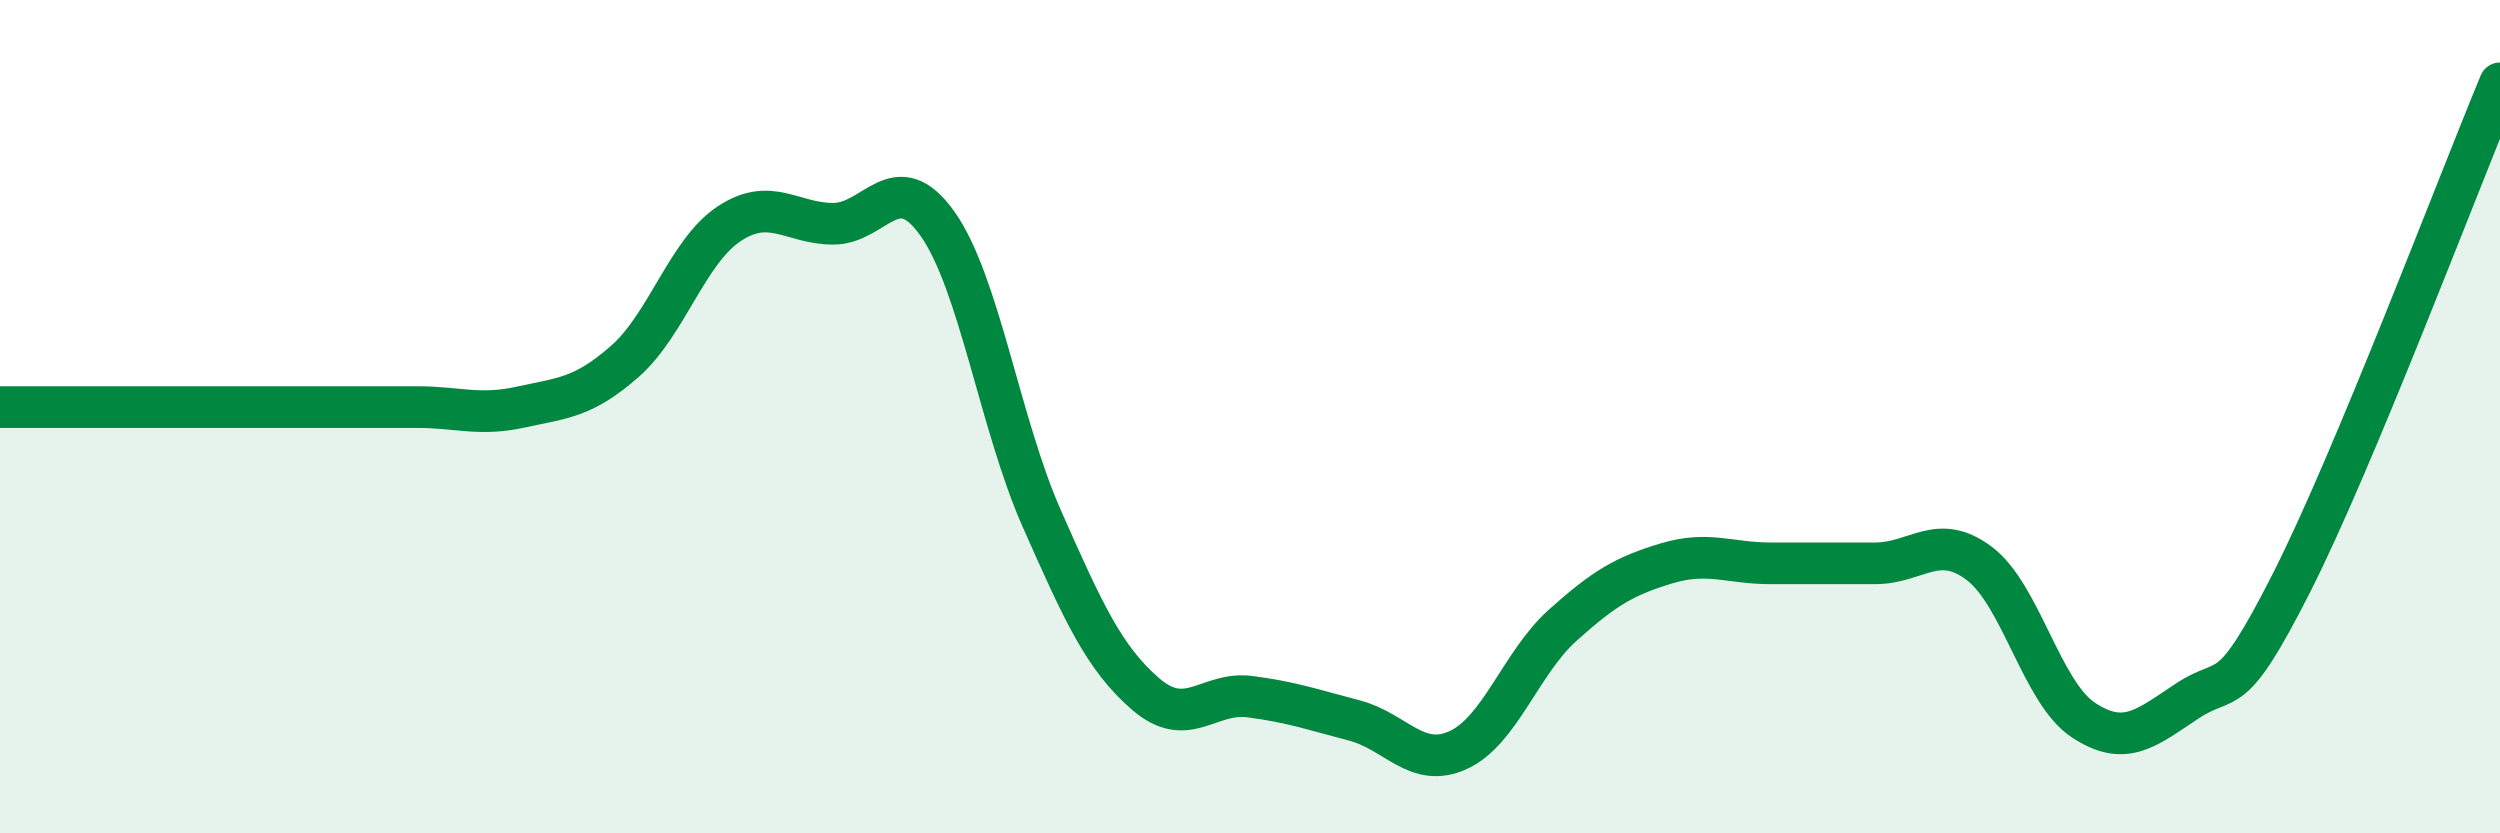 
    <svg width="60" height="20" viewBox="0 0 60 20" xmlns="http://www.w3.org/2000/svg">
      <path
        d="M 0,9.77 C 0.5,9.77 1.5,9.77 2.5,9.77 C 3.5,9.77 4,9.77 5,9.77 C 6,9.77 6.5,9.77 7.5,9.77 C 8.5,9.77 9,9.77 10,9.77 C 11,9.77 11.5,9.99 12.5,9.77 C 13.5,9.55 14,9.55 15,8.67 C 16,7.79 16.5,6.03 17.5,5.37 C 18.5,4.71 19,5.37 20,5.37 C 21,5.37 21.5,3.96 22.5,5.37 C 23.5,6.78 24,10.18 25,12.44 C 26,14.7 26.5,15.8 27.5,16.66 C 28.5,17.52 29,16.59 30,16.72 C 31,16.85 31.5,17.03 32.5,17.29 C 33.5,17.55 34,18.46 35,18 C 36,17.54 36.5,15.91 37.5,15.01 C 38.5,14.11 39,13.82 40,13.52 C 41,13.22 41.5,13.52 42.5,13.52 C 43.5,13.52 44,13.52 45,13.52 C 46,13.52 46.5,12.77 47.5,13.52 C 48.5,14.27 49,16.62 50,17.28 C 51,17.94 51.5,17.48 52.5,16.82 C 53.5,16.16 53.5,16.94 55,13.98 C 56.5,11.02 59,4.4 60,2L60 20L0 20Z"
        fill="#008740"
        opacity="0.1"
        stroke-linecap="round"
        stroke-linejoin="round"
      />
      <path
        d="M 0,9.77 C 0.5,9.77 1.5,9.77 2.5,9.77 C 3.5,9.77 4,9.77 5,9.77 C 6,9.77 6.5,9.77 7.5,9.77 C 8.5,9.77 9,9.77 10,9.77 C 11,9.77 11.5,9.99 12.5,9.77 C 13.5,9.55 14,9.55 15,8.67 C 16,7.79 16.5,6.03 17.5,5.37 C 18.5,4.71 19,5.37 20,5.37 C 21,5.37 21.5,3.96 22.5,5.37 C 23.5,6.78 24,10.18 25,12.44 C 26,14.7 26.5,15.8 27.5,16.66 C 28.5,17.52 29,16.59 30,16.72 C 31,16.85 31.5,17.03 32.5,17.29 C 33.5,17.55 34,18.46 35,18 C 36,17.54 36.5,15.91 37.5,15.01 C 38.5,14.11 39,13.82 40,13.52 C 41,13.22 41.5,13.52 42.5,13.52 C 43.5,13.52 44,13.52 45,13.52 C 46,13.52 46.5,12.77 47.5,13.52 C 48.5,14.27 49,16.62 50,17.28 C 51,17.94 51.5,17.48 52.5,16.82 C 53.5,16.16 53.5,16.94 55,13.98 C 56.5,11.02 59,4.4 60,2"
        stroke="#008740"
        stroke-width="1"
        fill="none"
        stroke-linecap="round"
        stroke-linejoin="round"
      />
    </svg>
  